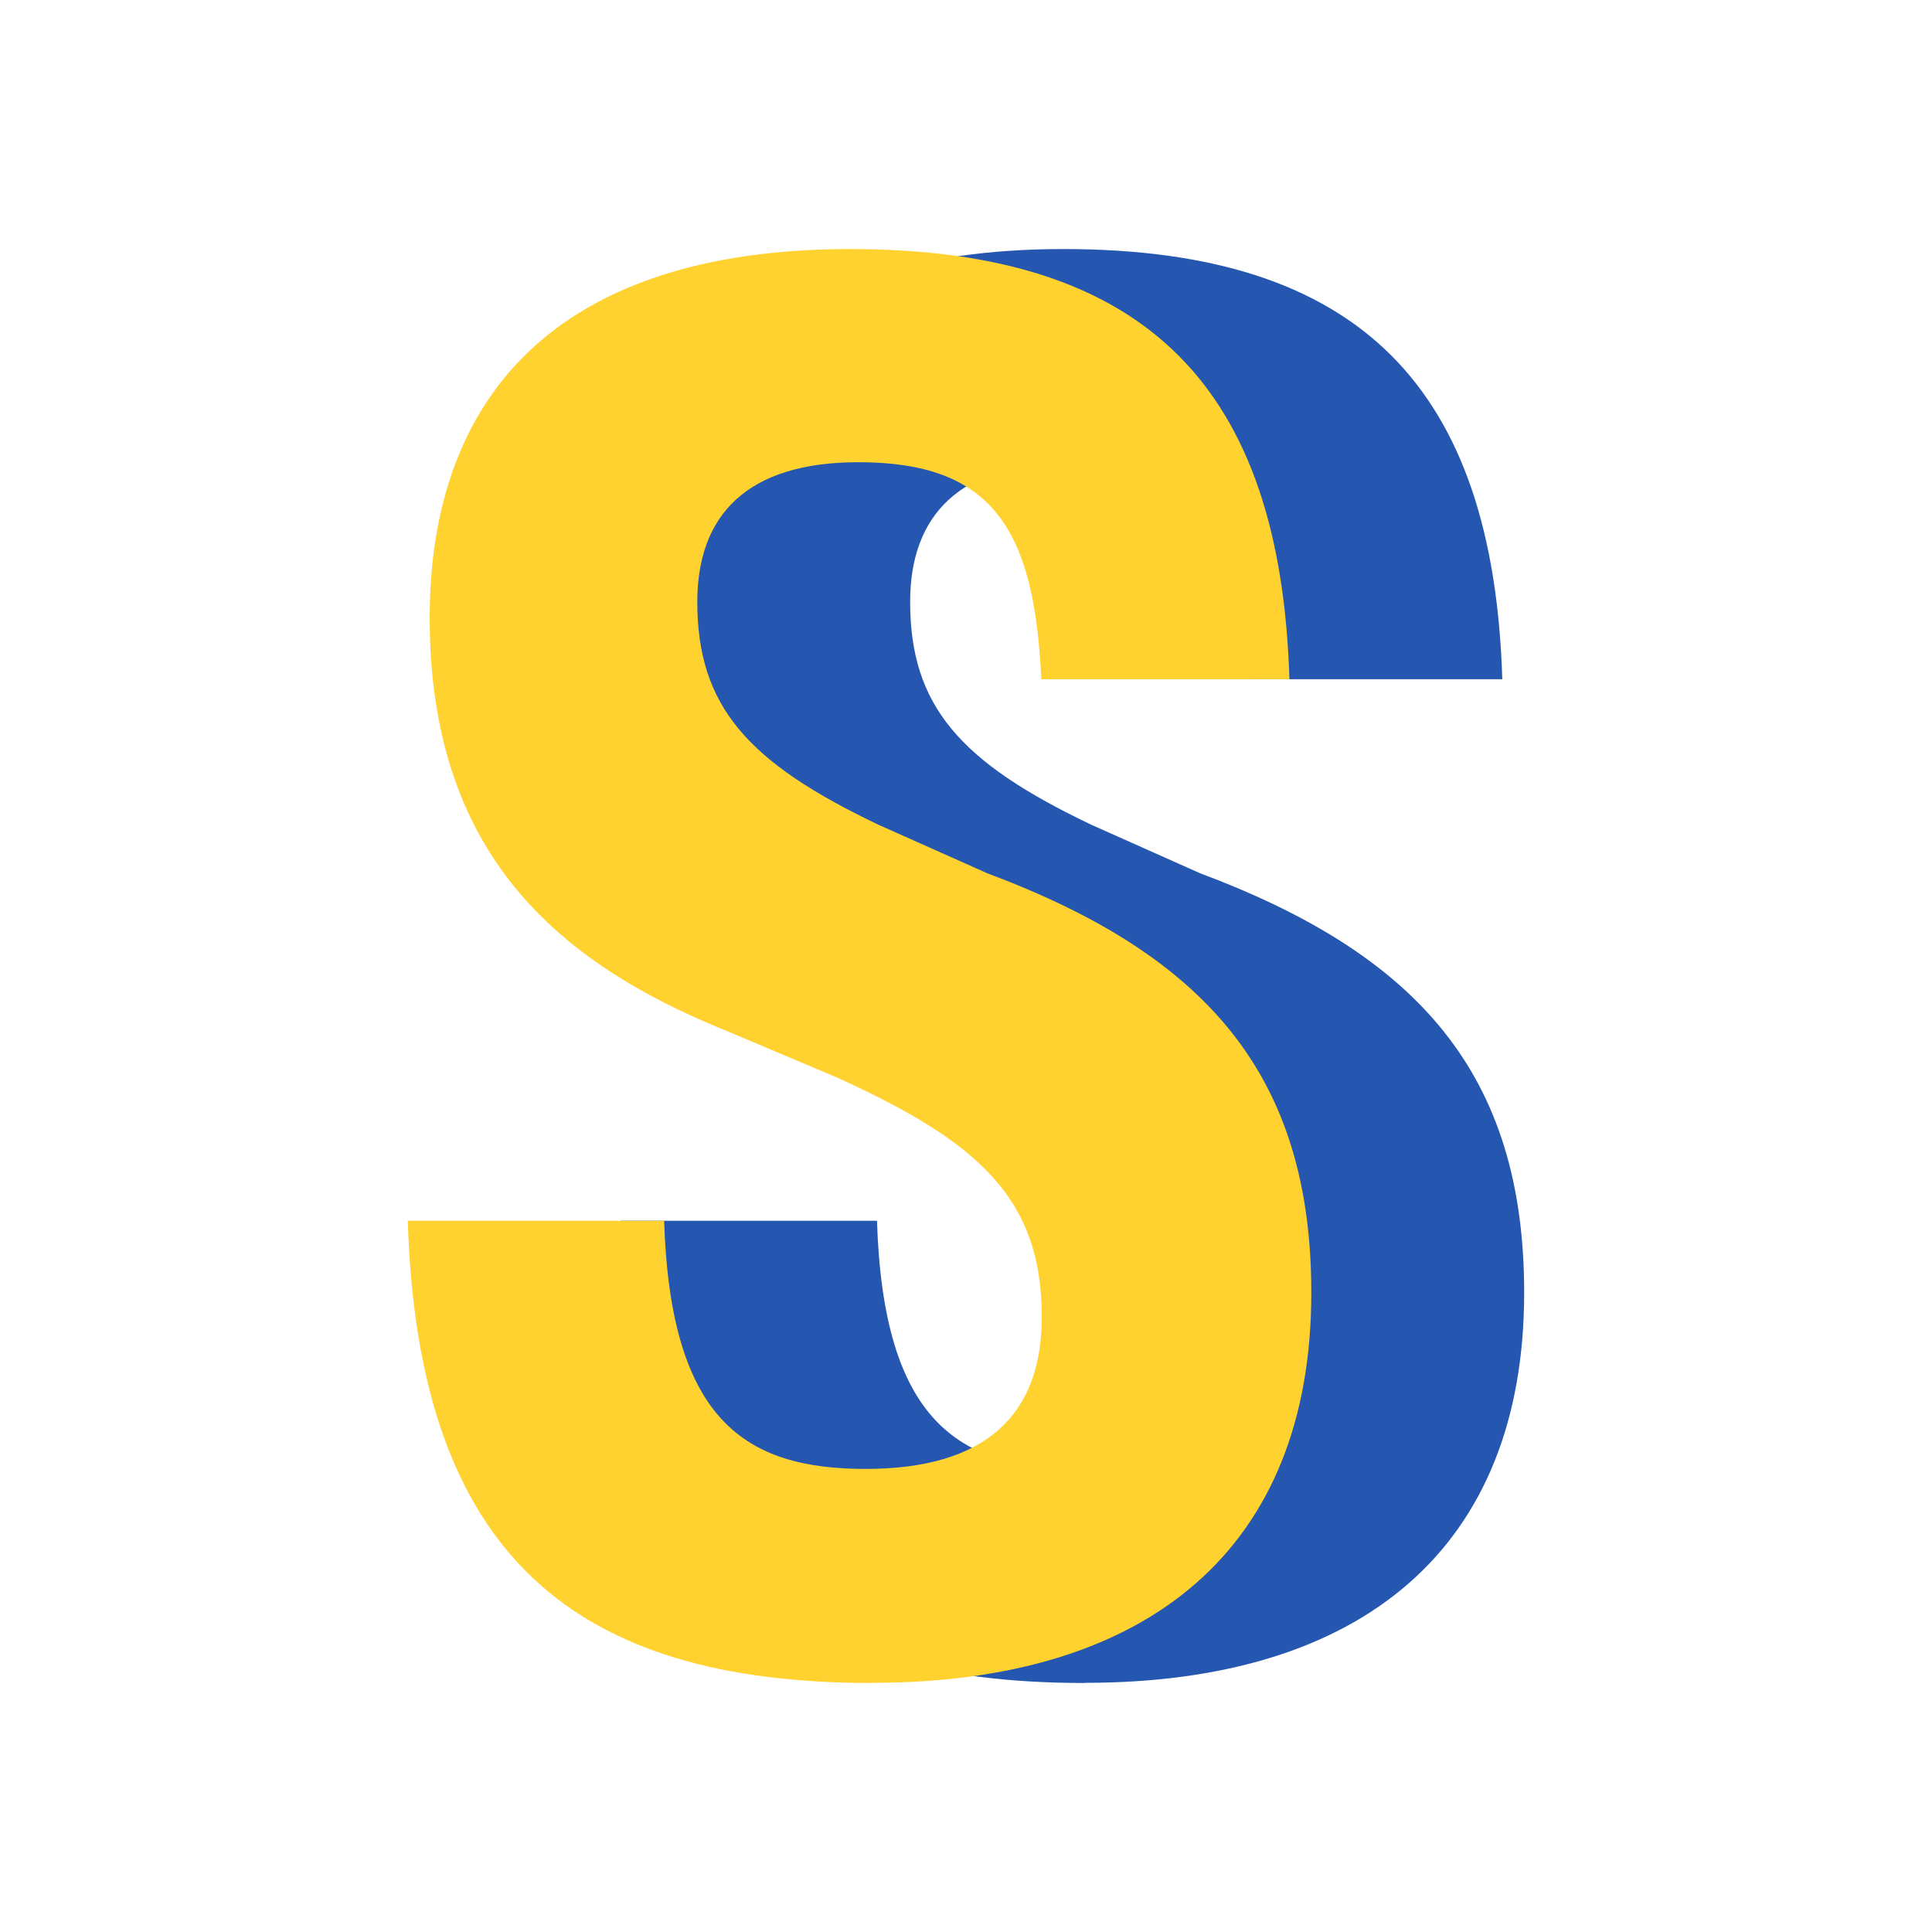 <?xml version="1.0" encoding="UTF-8"?> <svg xmlns="http://www.w3.org/2000/svg" id="a" width="512" height="512" viewBox="0 0 512 512"><path d="M287.48,445.97c73.63,0,116.44-35.83,116.44-103.39,0-58.02-28.26-89.61-85.87-111.15l-28.9-12.89c-34.68-16.52-47.95-31.45-47.95-59.04,0-22.97,13.16-37.01,42.68-37.01,35.19,0,46.68,17.27,48.48,57.51h65.76c-2.34-77.12-37.66-114-116.31-114s-111.53,39.83-111.53,97.75c0,62.26,33.66,91.17,78.14,109.22l29.65,12.52c37.9,17.16,54.42,32.23,54.42,63.55,0,25.92-14.83,40.24-46.68,40.24s-51.71-12.79-53.4-65.76h-67.96c2.71,89.34,44.88,122.49,123,122.49l.03-.03Z" fill="#2657b0"></path><path d="M231.07,445.97c73.63,0,116.44-35.83,116.44-103.39,0-58.02-28.26-89.61-85.87-111.15l-28.9-12.89c-34.68-16.52-47.95-31.45-47.95-59.04,0-22.97,13.16-37.01,42.68-37.01,35.19,0,46.68,17.27,48.48,57.51h65.76c-2.34-77.12-37.66-114-116.31-114s-111.53,39.83-111.53,97.75c0,62.26,33.66,91.17,78.14,109.22l29.65,12.52c37.9,17.16,54.42,32.23,54.42,63.55,0,25.92-14.83,40.24-46.68,40.24s-51.71-12.79-53.4-65.76h-67.93c2.71,89.34,44.88,122.49,123,122.49v-.03Z" fill="#ffd230"></path></svg> 